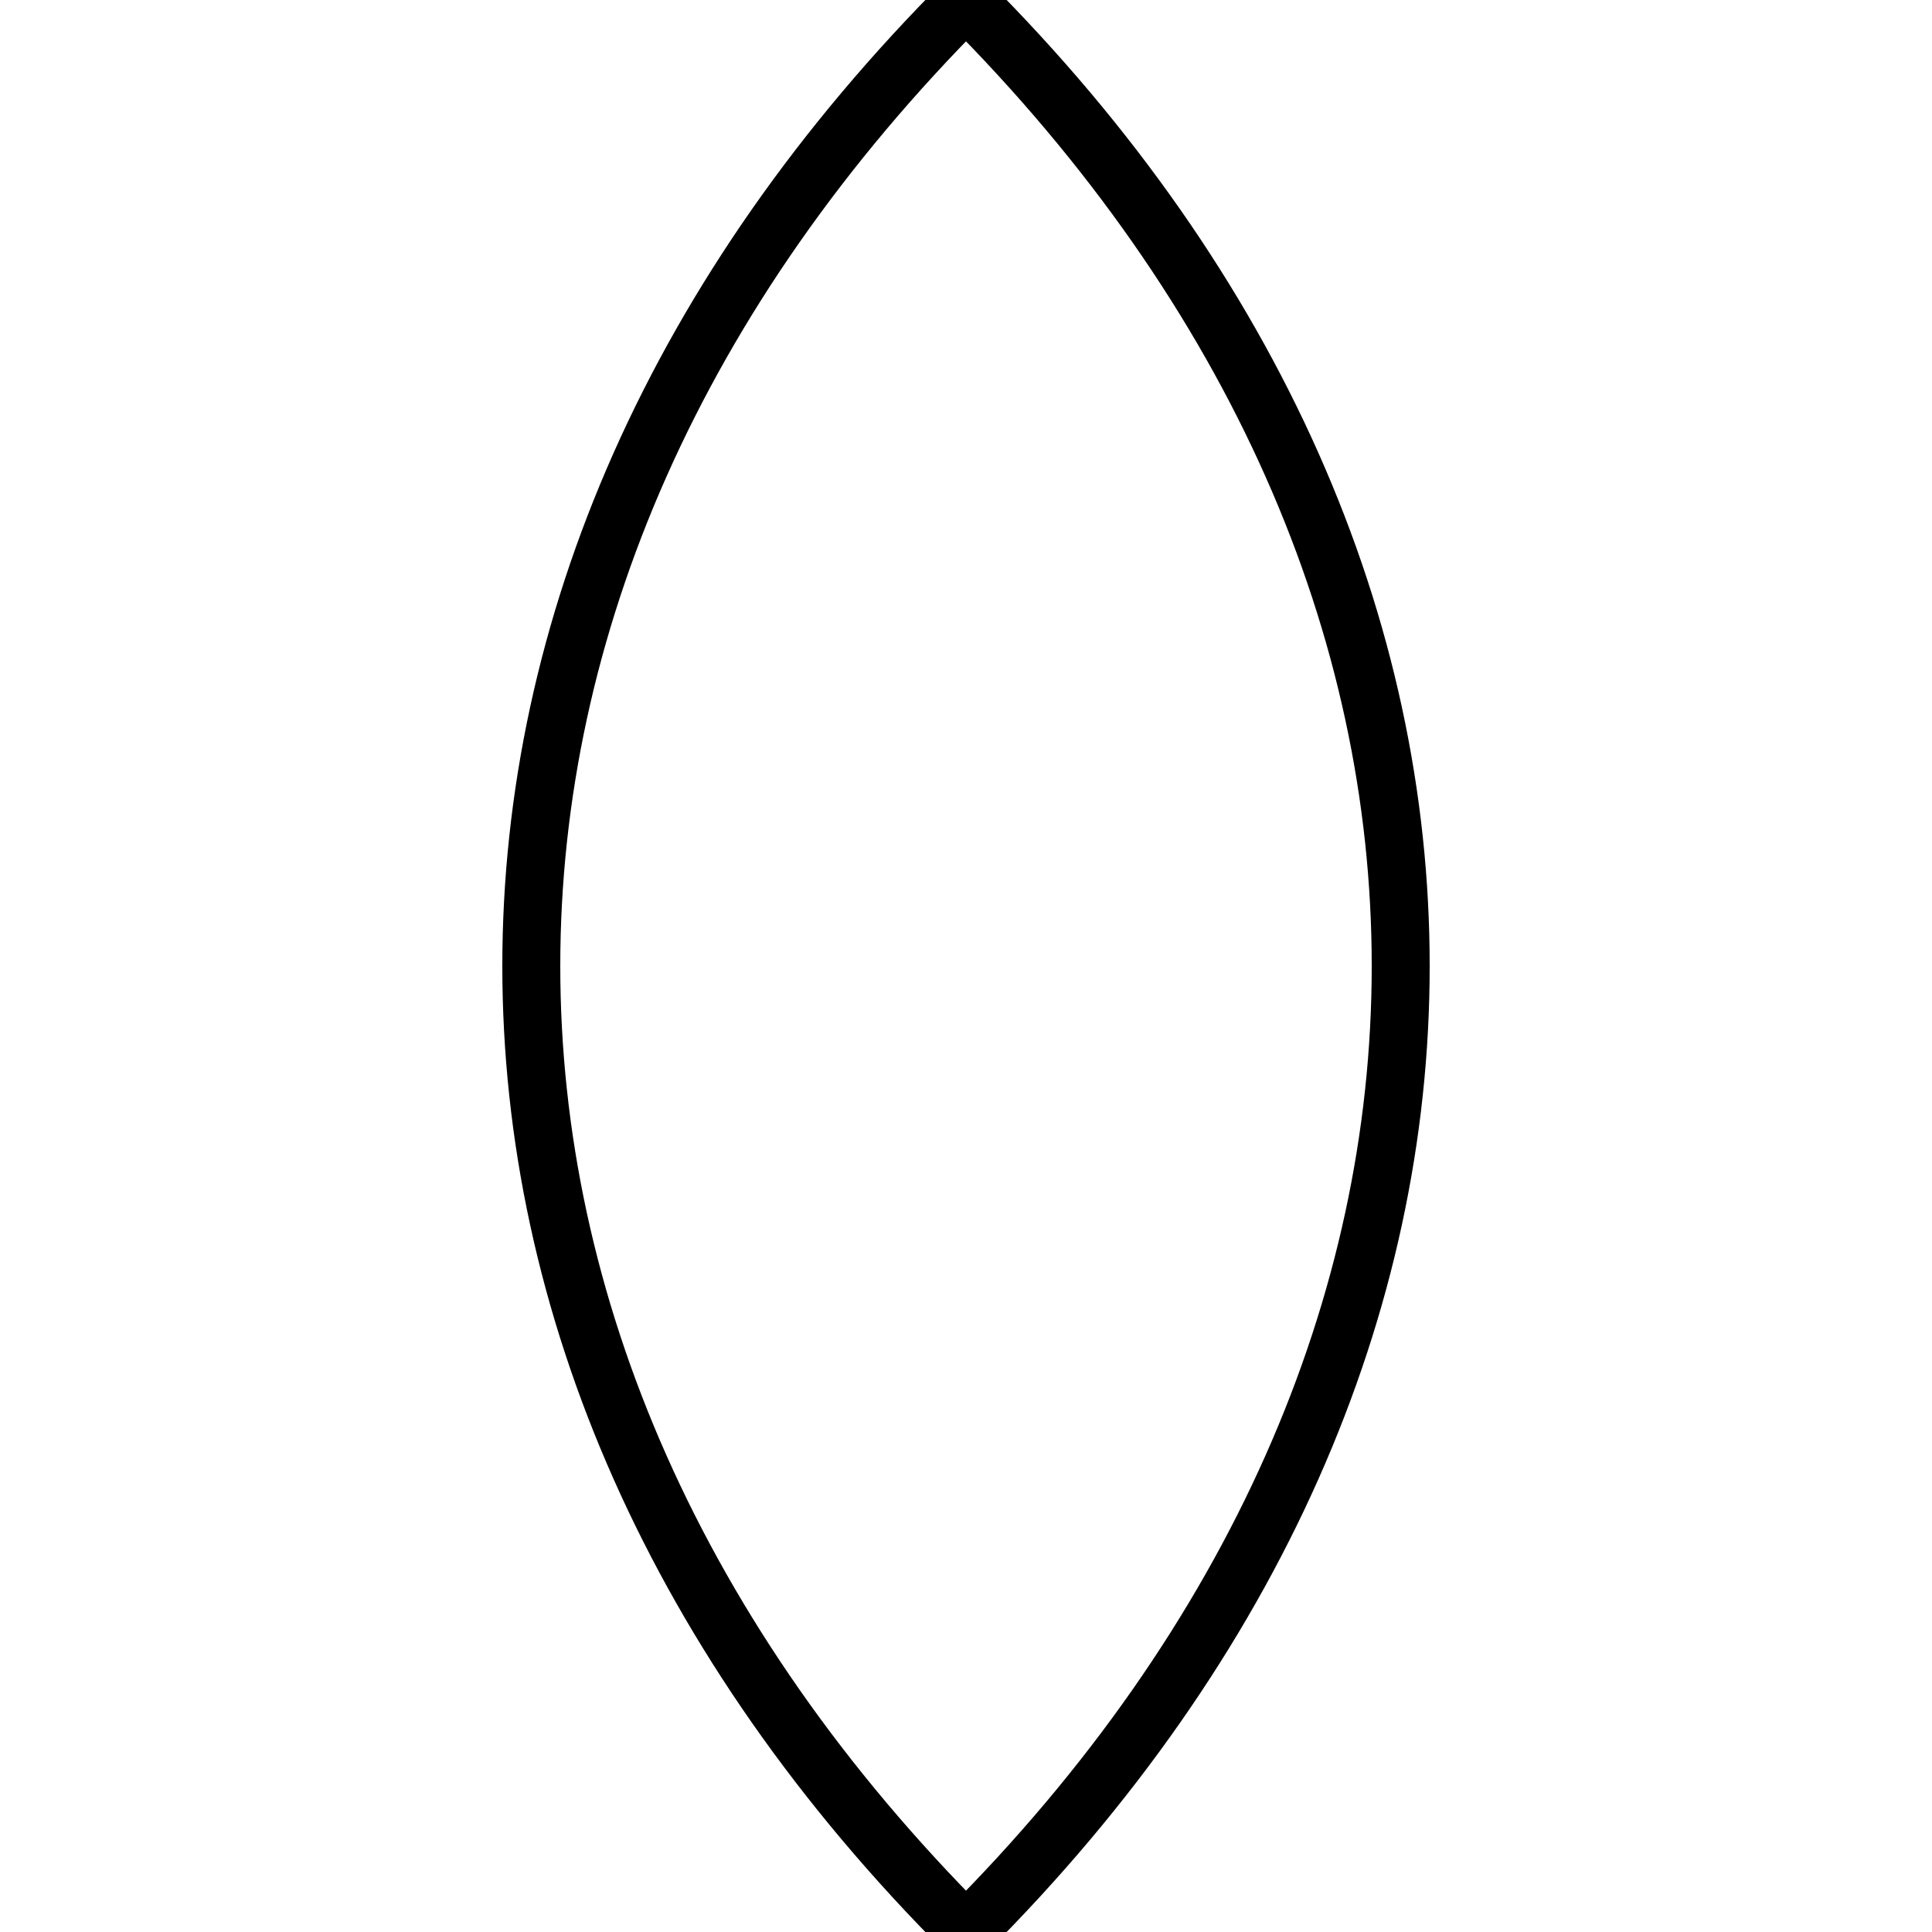 <?xml version="1.0" encoding="UTF-8"?>
<svg xmlns="http://www.w3.org/2000/svg" width="50" height="50" viewBox="0 0 50 50">
  <path d="M25,50 C10,35 10,15 25,0 C40,15 40,35 25,50 Z" fill="none" stroke="black" stroke-width="1.5" stroke-linejoin="round"/>
</svg>